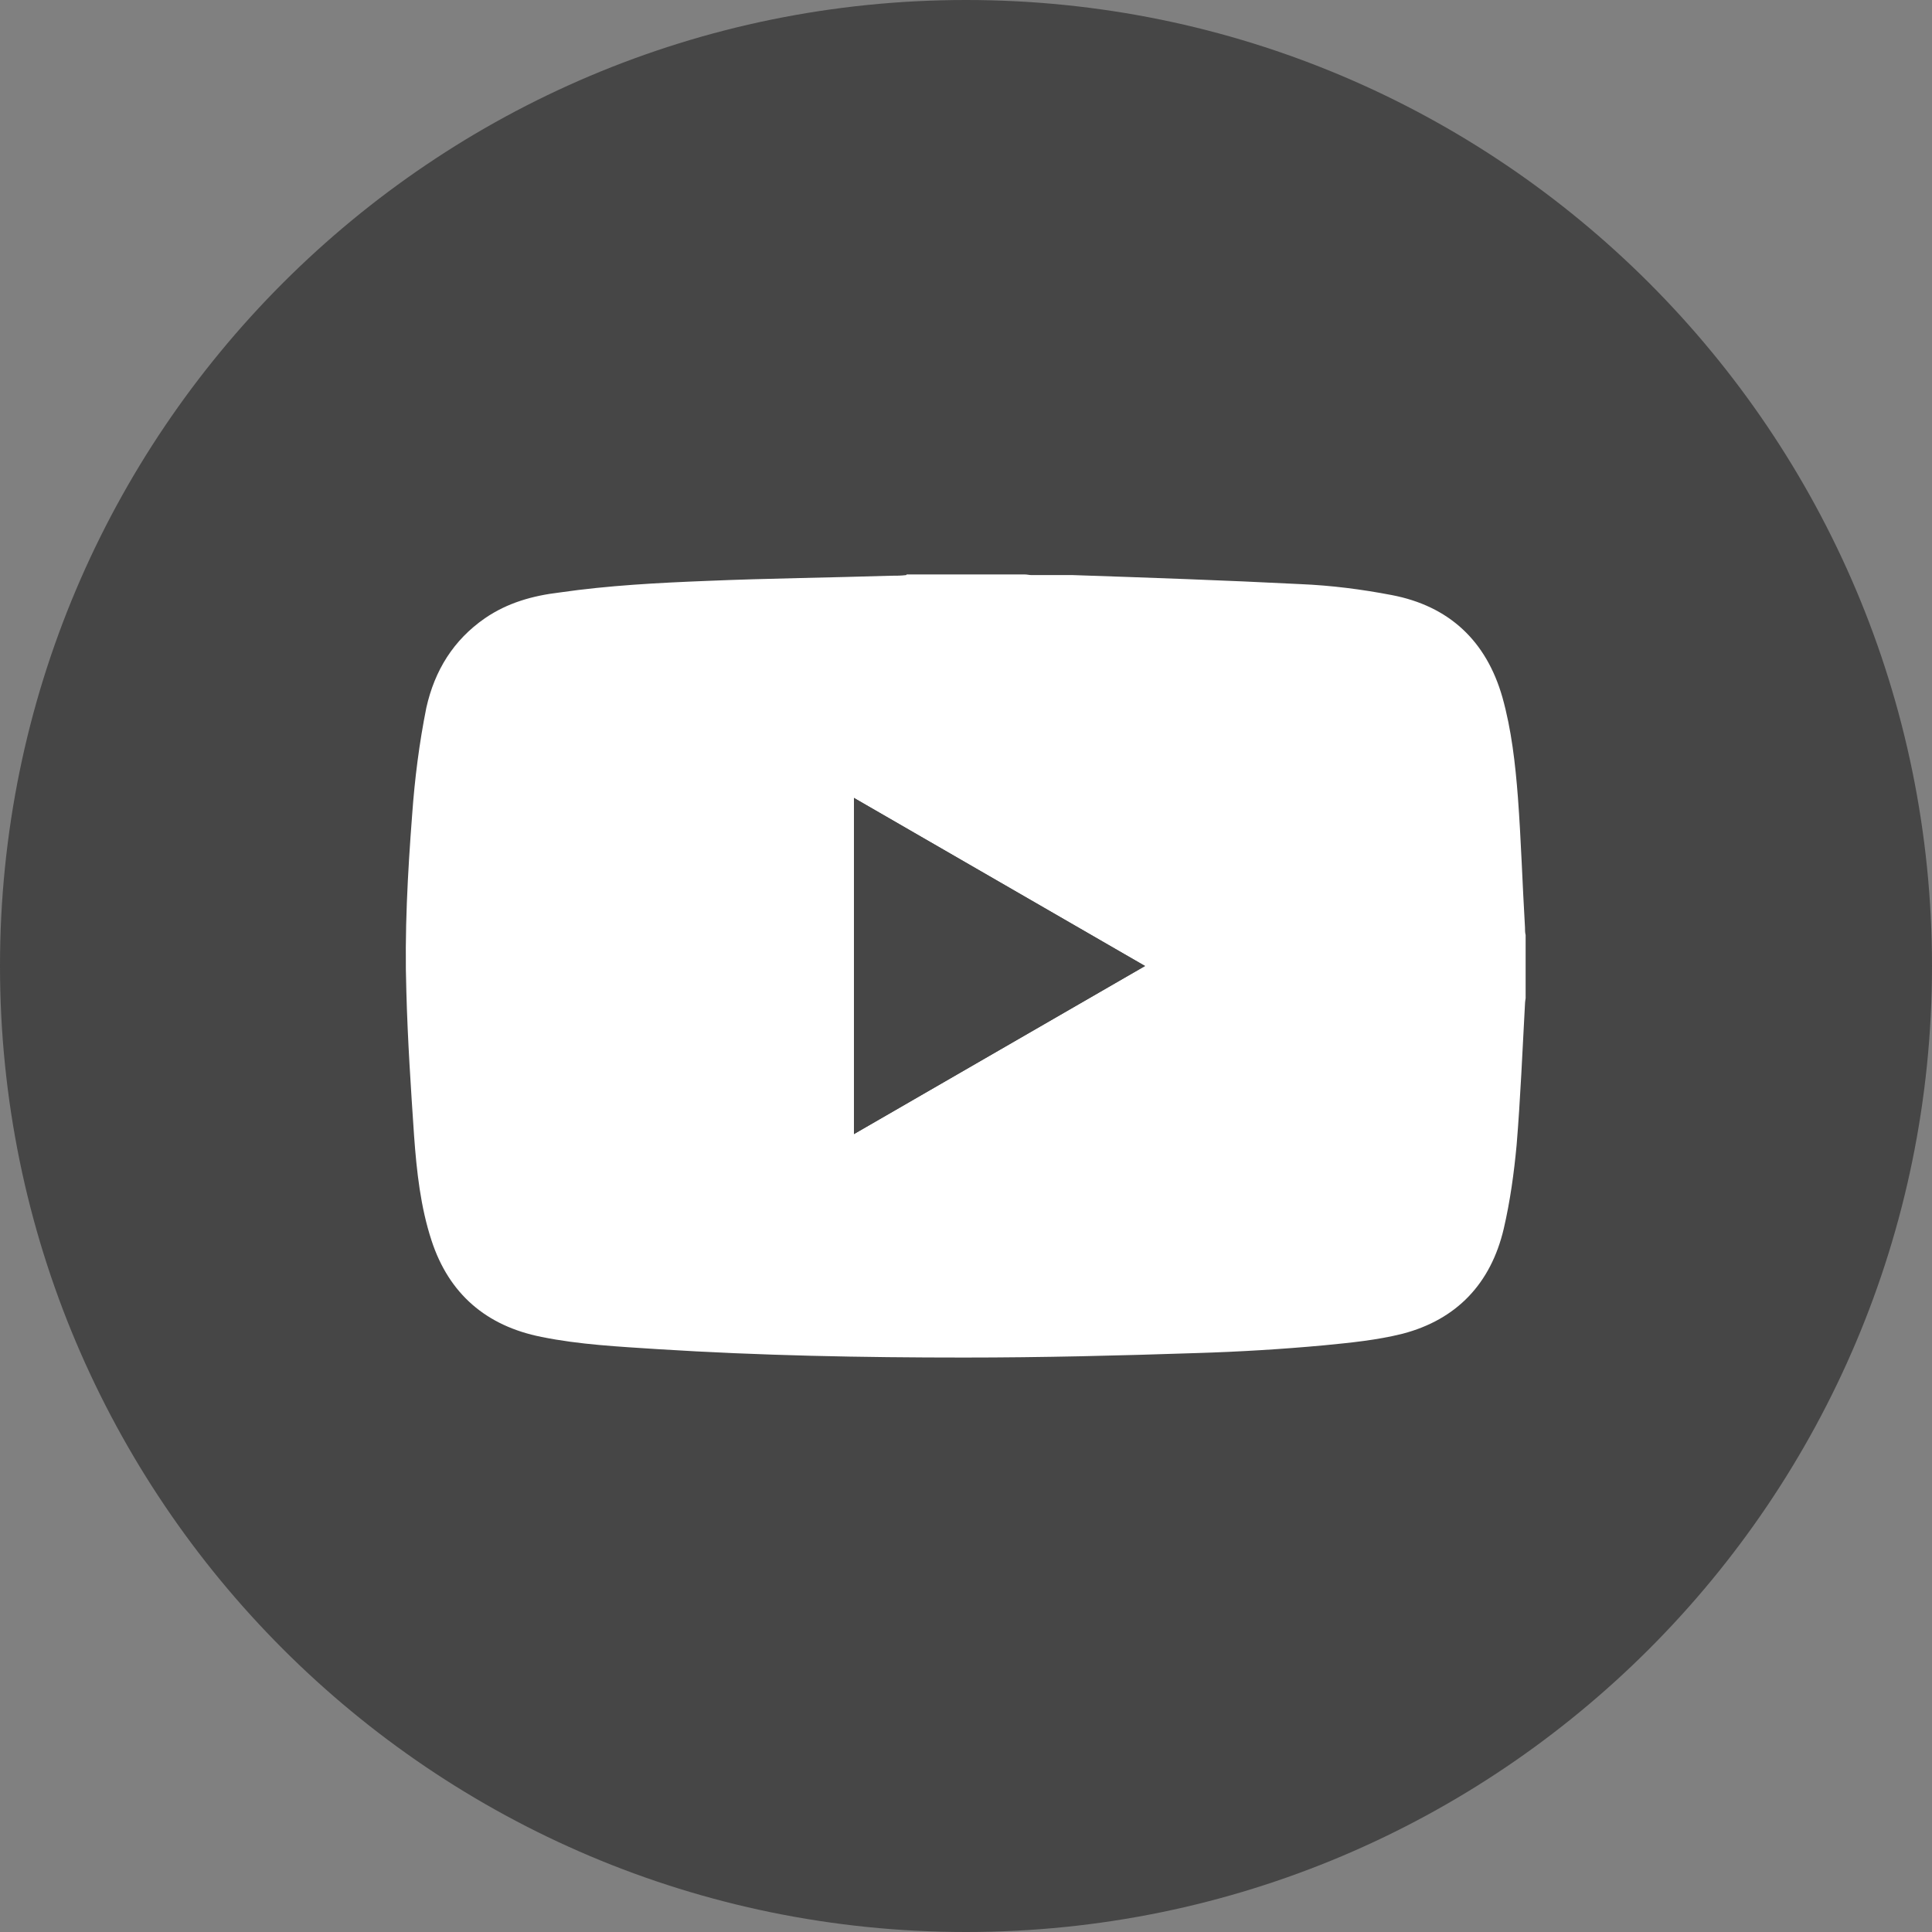 <svg width="30" height="30" fill="none" xmlns="http://www.w3.org/2000/svg"><rect width="100%" height="100%" fill="#808080" stroke="none"/><path d="M15 30c8.285 0 15-6.716 15-15 0-8.284-6.715-15-15-15C6.716 0 0 6.716 0 15c0 8.284 6.716 15 15 15Z" fill="#464646"/><path d="M14.08 8.92h1.83c.04 0 .07.01.11.01h.64c1.18.04 2.35.08 3.53.14.48.02.95.08 1.42.17.89.17 1.47.71 1.72 1.59.14.5.2 1.03.24 1.55.05.67.07 1.35.11 2.02 0 .04 0 .08.01.12v.98s-.01.06-.01.09c-.04.73-.07 1.46-.13 2.19-.04.43-.1.87-.2 1.3-.2.85-.73 1.41-1.57 1.63-.4.1-.81.14-1.22.18-.65.06-1.31.1-1.97.12-1.2.04-2.41.07-3.62.07-1.58 0-3.17-.03-4.75-.13-.61-.04-1.22-.07-1.81-.19-.86-.17-1.44-.67-1.71-1.5-.17-.52-.23-1.07-.27-1.62-.05-.74-.1-1.49-.12-2.24-.03-.92.02-1.84.09-2.75.04-.56.11-1.11.22-1.66.13-.58.42-1.05.91-1.39.35-.24.74-.35 1.16-.4.76-.11 1.53-.15 2.29-.18.95-.04 1.9-.05 2.85-.08.08 0 .16 0 .24-.01l.01-.01Zm3.7 6.08c-1.51-.87-3.01-1.74-4.52-2.61v5.22c1.51-.87 3.01-1.74 4.52-2.61Z" fill="#fff"/><path d="M17.78 15c-1.51.87-3.01 1.74-4.52 2.61v-5.22c1.51.87 3.01 1.74 4.52 2.61Z" fill="#464646"/></svg>
